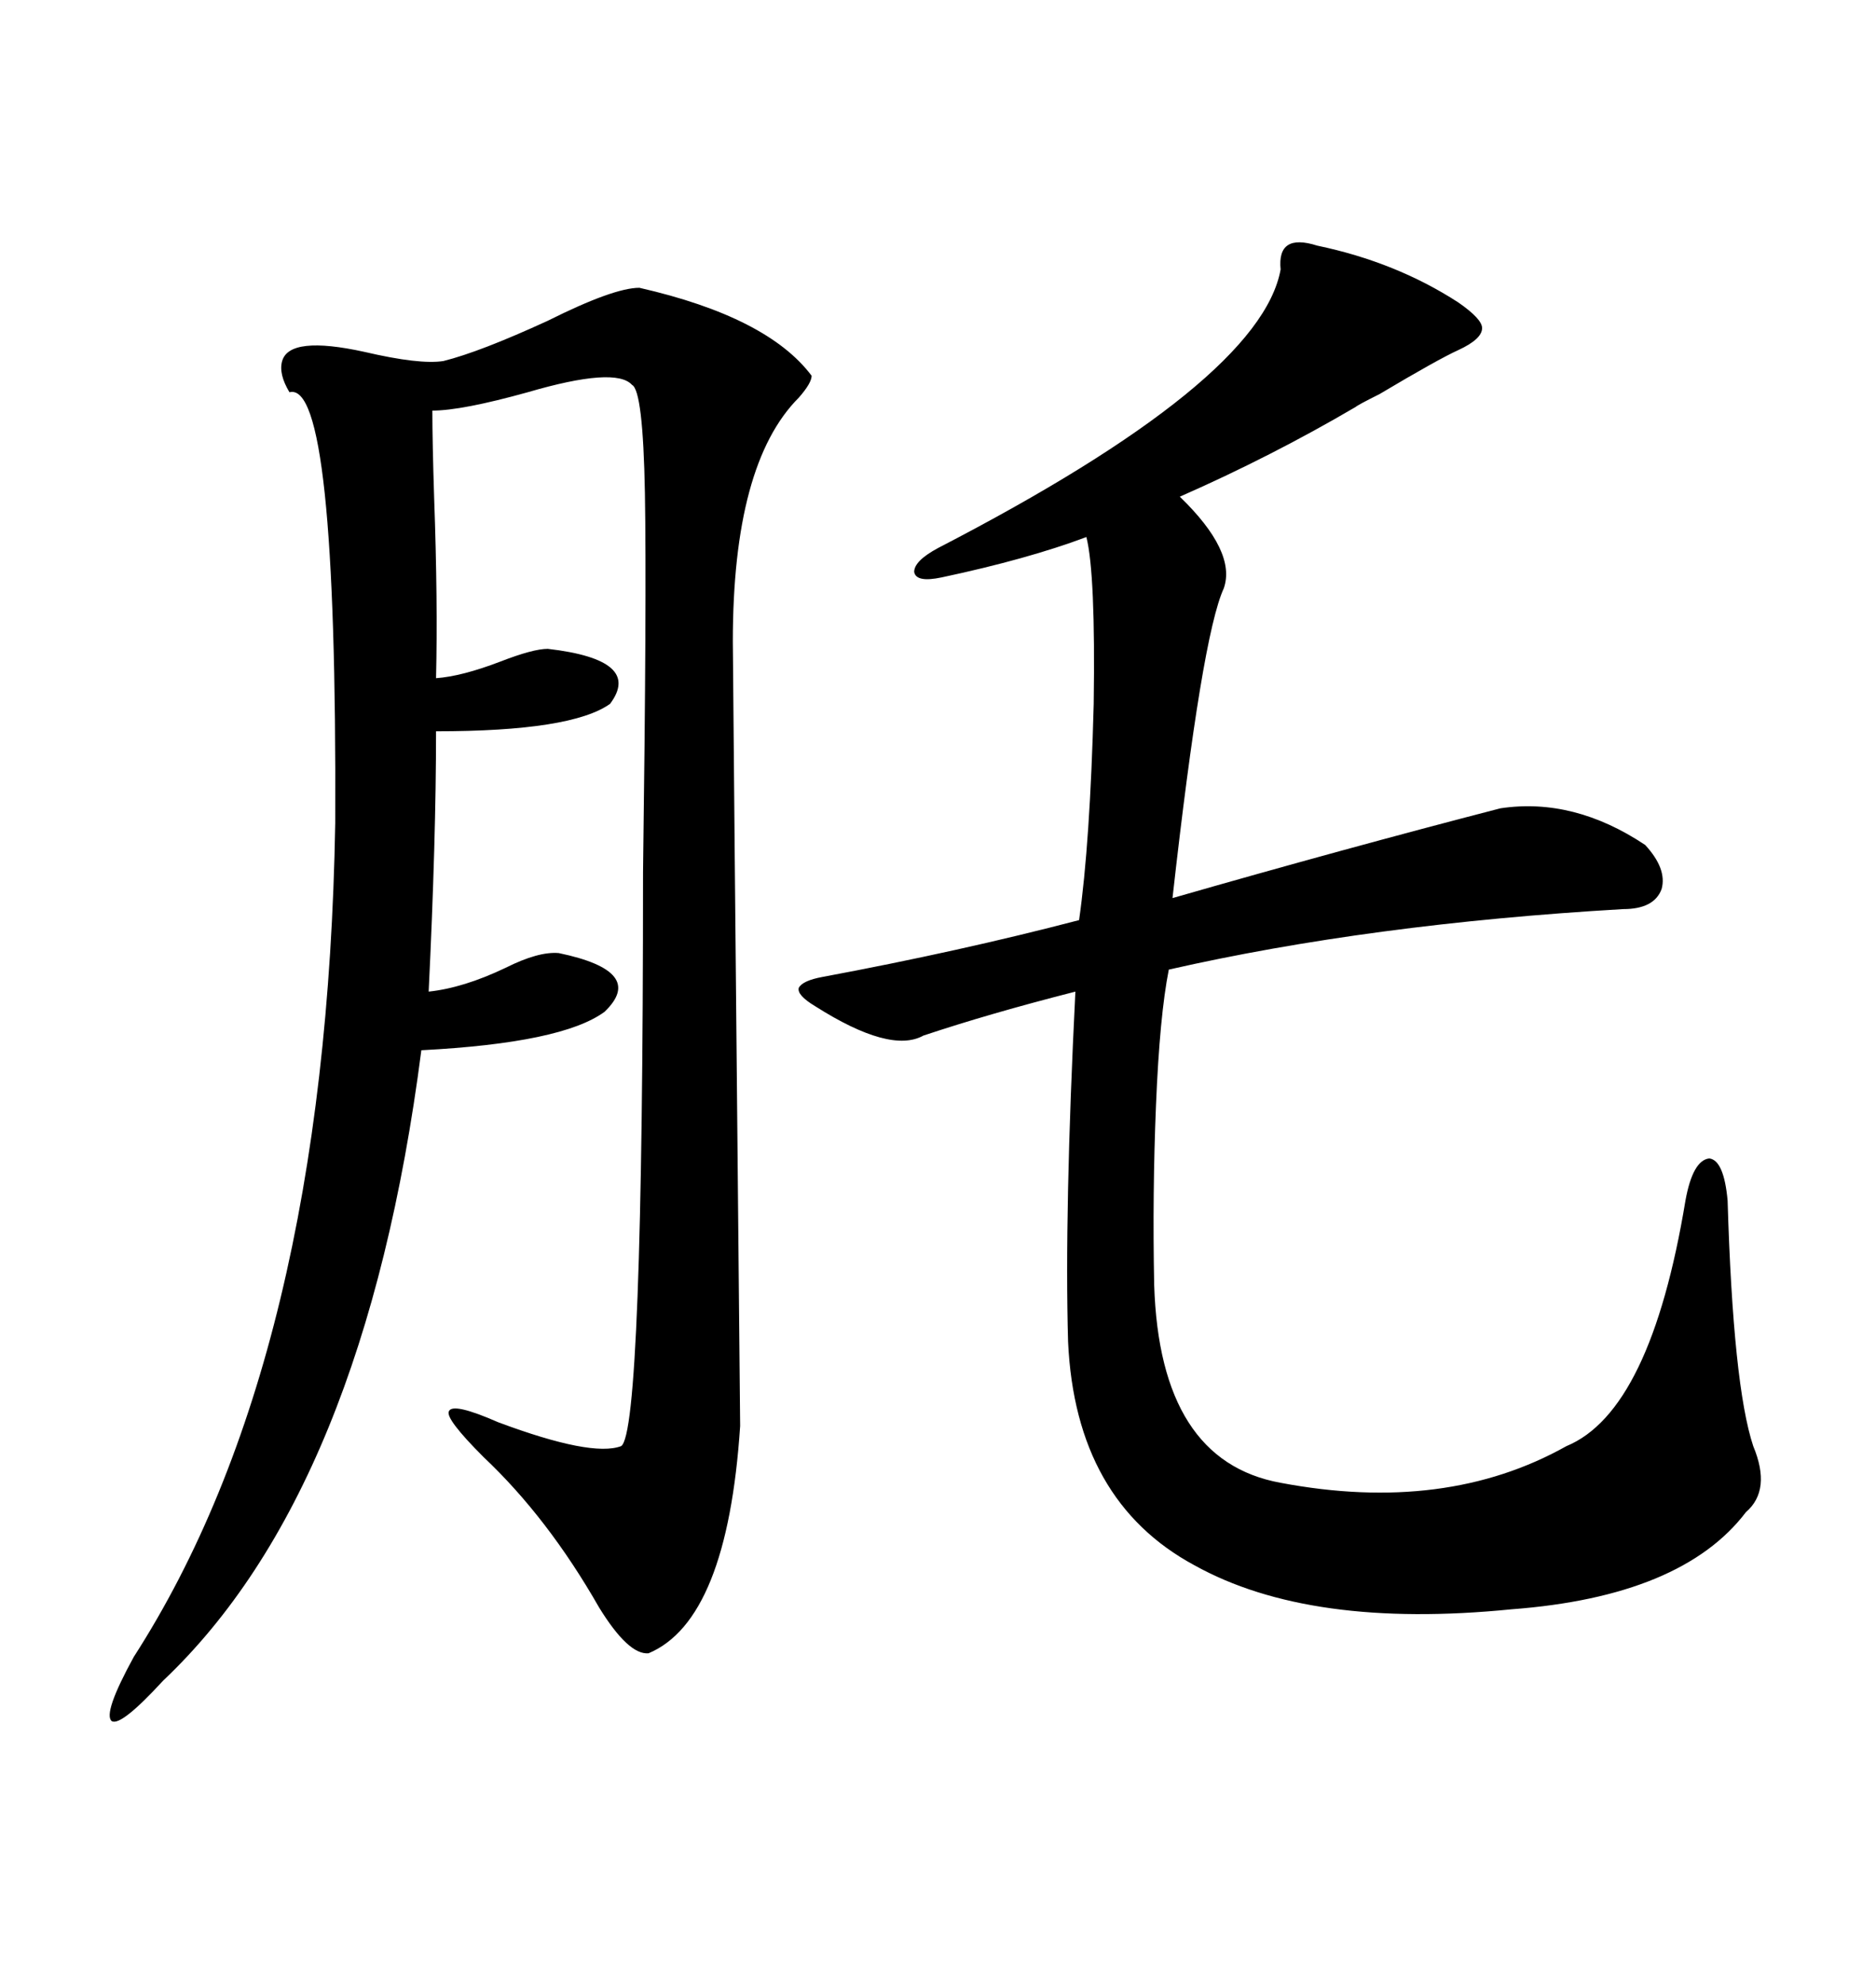 <svg xmlns="http://www.w3.org/2000/svg" xmlns:xlink="http://www.w3.org/1999/xlink" width="300" height="317.285"><path d="M102.25 46.00L102.25 46.00Q122.75 50.68 129.79 60.06L129.79 60.06Q129.79 61.23 127.73 63.57L127.73 63.57Q117.19 74.12 117.19 102.54L117.19 102.54Q117.19 105.76 118.36 227.93L118.36 227.93Q116.31 258.98 103.71 264.26L103.71 264.26Q100.49 264.55 95.80 256.93L95.80 256.93Q87.60 242.58 77.34 232.91L77.34 232.91Q71.19 226.76 71.78 225.59L71.78 225.59Q72.36 224.12 79.69 227.34L79.69 227.34Q94.63 232.91 99.32 231.15L99.32 231.15Q102.83 229.10 102.83 139.45L102.83 139.45Q103.42 95.51 103.13 78.81L103.13 78.81Q102.83 62.40 101.07 61.52L101.07 61.52Q98.44 58.59 84.38 62.70L84.38 62.70Q73.83 65.63 69.14 65.63L69.14 65.63Q69.14 70.61 69.43 79.69L69.43 79.69Q70.02 96.09 69.73 108.40L69.73 108.40Q73.83 108.11 79.98 105.76L79.98 105.76Q85.25 103.71 87.60 103.71L87.60 103.71Q102.83 105.47 97.56 112.50L97.56 112.50Q91.41 116.89 69.73 116.89L69.73 116.89Q69.73 134.18 68.55 158.50L68.55 158.50Q74.12 157.91 80.86 154.69L80.86 154.69Q86.13 152.05 89.36 152.34L89.36 152.34Q103.42 155.27 96.68 161.72L96.68 161.72Q89.94 166.70 67.38 167.87L67.38 167.87Q58.30 238.18 26.07 268.65L26.07 268.65Q19.34 275.98 17.87 275.10L17.87 275.10Q16.41 273.93 21.39 264.84L21.39 264.84Q52.15 217.09 53.61 131.54L53.61 131.54Q53.91 60.64 46.29 62.70L46.29 62.70Q44.53 59.77 45.12 57.71L45.12 57.71Q46.29 53.61 58.30 56.25L58.30 56.25Q67.09 58.30 70.90 57.71L70.90 57.71Q76.76 56.25 87.60 51.27L87.60 51.27Q98.14 46.00 102.25 46.00ZM131.54 156.15L131.54 156.15Q153.52 152.05 172.56 147.07L172.56 147.07Q174.32 134.77 174.90 112.50L174.90 112.50Q175.20 91.70 173.73 85.84L173.73 85.84Q164.36 89.36 150.59 92.29L150.59 92.29Q146.48 93.16 146.19 91.41L146.19 91.41Q146.19 89.65 150 87.60L150 87.60Q201.56 60.94 204.79 43.07L204.79 43.07Q204.20 37.21 210.64 39.26L210.64 39.26Q223.24 41.89 233.20 48.34L233.20 48.34Q237.01 50.98 237.01 52.44L237.01 52.44Q237.01 54.20 233.20 55.96L233.20 55.96Q229.98 57.42 220.61 62.99L220.61 62.99Q217.09 64.75 216.80 65.04L216.80 65.04Q203.32 72.95 188.67 79.39L188.67 79.39Q197.75 88.18 195.70 94.04L195.70 94.04Q192.19 101.66 187.50 143.55L187.50 143.55Q215.04 135.64 239.94 129.20L239.94 129.20Q251.66 127.44 263.09 135.06L263.09 135.06Q266.60 138.87 265.72 142.09L265.72 142.09Q264.55 145.31 259.57 145.31L259.57 145.31Q219.14 147.66 186.91 154.98L186.91 154.98Q185.45 162.30 184.86 176.66L184.86 176.66Q184.28 190.72 184.57 205.37L184.57 205.37Q185.45 233.50 204.79 237.01L204.79 237.01Q231.15 241.99 250.49 231.15L250.49 231.15Q263.96 225.59 269.53 191.89L269.53 191.89Q270.70 185.45 273.34 185.16L273.34 185.16Q275.68 185.45 276.27 191.89L276.27 191.89Q277.15 221.48 280.37 231.15L280.37 231.15Q283.30 238.18 279.20 241.70L279.20 241.70Q268.95 255.18 241.70 257.23L241.70 257.23Q209.47 260.45 191.02 250.20L191.02 250.20Q171.97 239.94 170.80 214.45L170.80 214.45Q170.21 193.65 171.97 158.50L171.97 158.50Q158.20 162.01 147.66 165.53L147.66 165.53Q142.38 168.46 130.37 160.84L130.37 160.84Q127.44 159.08 127.73 157.91L127.73 157.91Q128.32 156.74 131.54 156.15Z"/></svg>